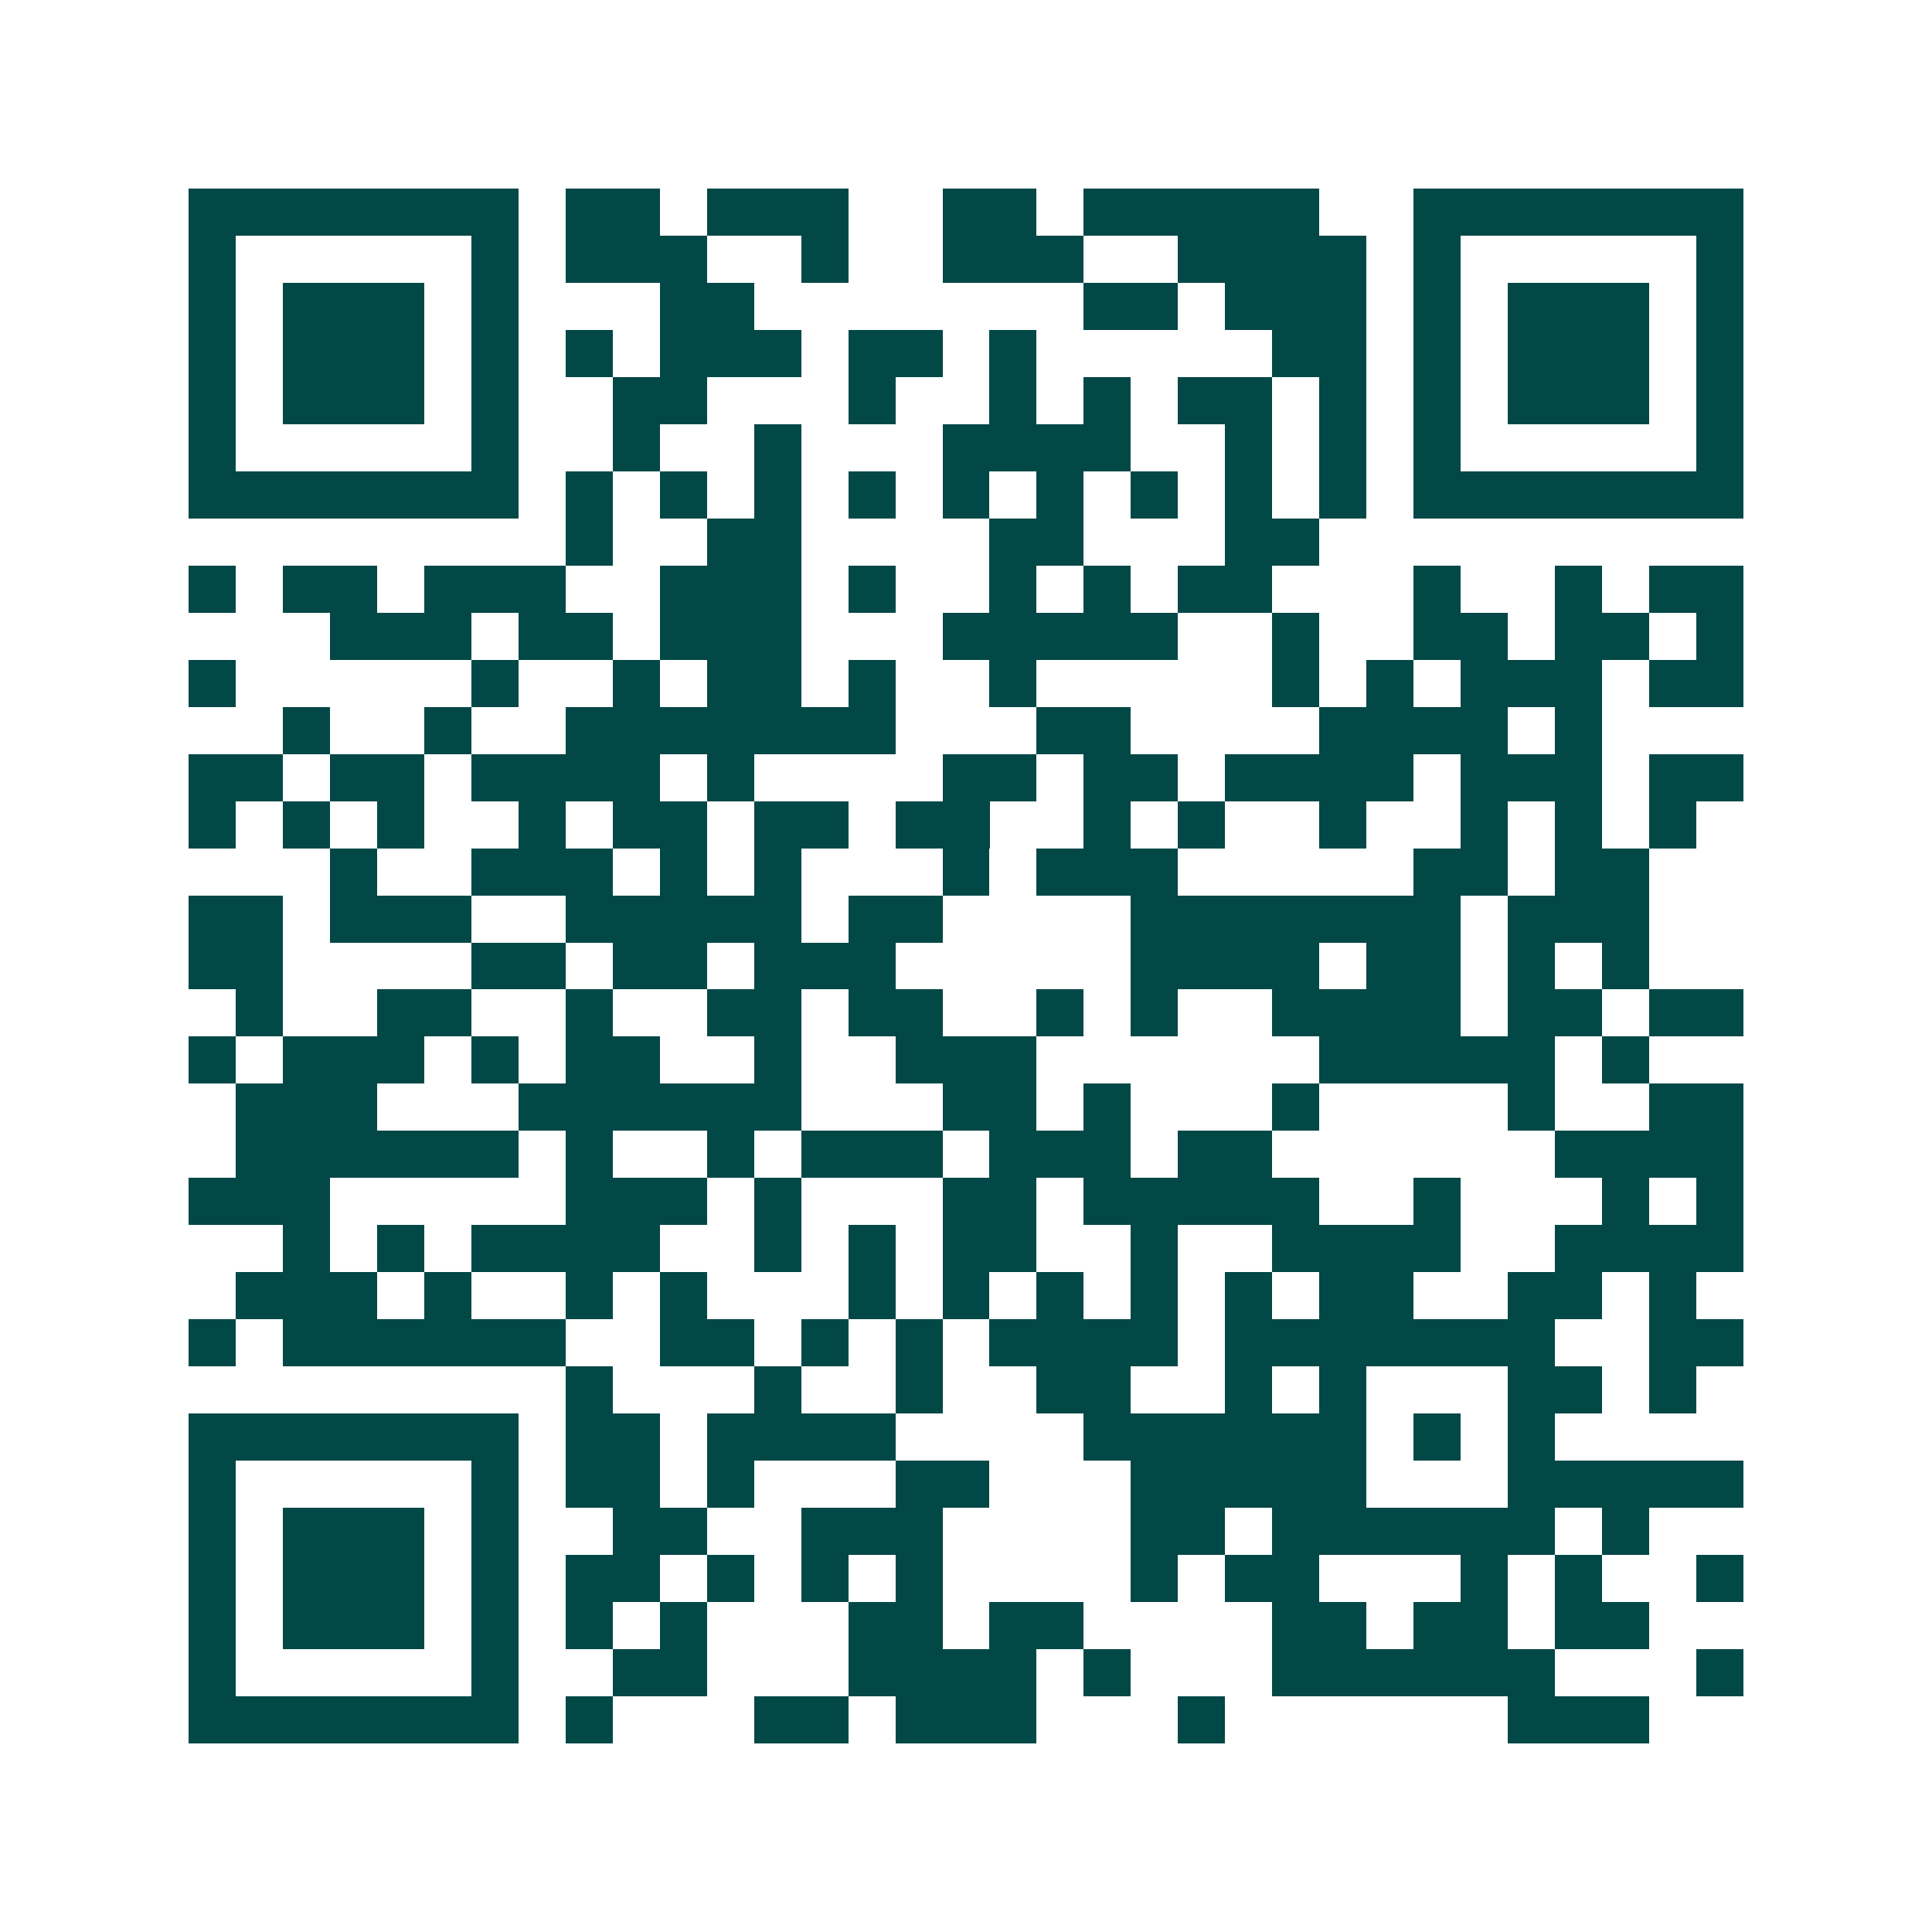 <svg xmlns="http://www.w3.org/2000/svg" width="200" height="200" viewBox="0 0 41 41" shape-rendering="crispEdges"><path fill="#ffffff" d="M0 0h41v41H0z"/><path stroke="#014847" d="M4 4.5h7m1 0h2m1 0h3m2 0h2m1 0h5m2 0h7M4 5.5h1m5 0h1m1 0h3m2 0h1m2 0h3m2 0h4m1 0h1m5 0h1M4 6.5h1m1 0h3m1 0h1m3 0h2m7 0h2m1 0h3m1 0h1m1 0h3m1 0h1M4 7.5h1m1 0h3m1 0h1m1 0h1m1 0h3m1 0h2m1 0h1m5 0h2m1 0h1m1 0h3m1 0h1M4 8.5h1m1 0h3m1 0h1m2 0h2m3 0h1m2 0h1m1 0h1m1 0h2m1 0h1m1 0h1m1 0h3m1 0h1M4 9.5h1m5 0h1m2 0h1m2 0h1m3 0h4m2 0h1m1 0h1m1 0h1m5 0h1M4 10.5h7m1 0h1m1 0h1m1 0h1m1 0h1m1 0h1m1 0h1m1 0h1m1 0h1m1 0h1m1 0h7M12 11.5h1m2 0h2m4 0h2m3 0h2M4 12.5h1m1 0h2m1 0h3m2 0h3m1 0h1m2 0h1m1 0h1m1 0h2m3 0h1m2 0h1m1 0h2M7 13.5h3m1 0h2m1 0h3m3 0h5m2 0h1m2 0h2m1 0h2m1 0h1M4 14.5h1m5 0h1m2 0h1m1 0h2m1 0h1m2 0h1m5 0h1m1 0h1m1 0h3m1 0h2M6 15.5h1m2 0h1m2 0h7m3 0h2m4 0h4m1 0h1M4 16.5h2m1 0h2m1 0h4m1 0h1m4 0h2m1 0h2m1 0h4m1 0h3m1 0h2M4 17.5h1m1 0h1m1 0h1m2 0h1m1 0h2m1 0h2m1 0h2m2 0h1m1 0h1m2 0h1m2 0h1m1 0h1m1 0h1M7 18.5h1m2 0h3m1 0h1m1 0h1m3 0h1m1 0h3m5 0h2m1 0h2M4 19.5h2m1 0h3m2 0h5m1 0h2m4 0h7m1 0h3M4 20.5h2m4 0h2m1 0h2m1 0h3m5 0h4m1 0h2m1 0h1m1 0h1M5 21.5h1m2 0h2m2 0h1m2 0h2m1 0h2m2 0h1m1 0h1m2 0h4m1 0h2m1 0h2M4 22.5h1m1 0h3m1 0h1m1 0h2m2 0h1m2 0h3m6 0h5m1 0h1M5 23.5h3m3 0h6m3 0h2m1 0h1m3 0h1m4 0h1m2 0h2M5 24.5h6m1 0h1m2 0h1m1 0h3m1 0h3m1 0h2m6 0h4M4 25.5h3m5 0h3m1 0h1m3 0h2m1 0h5m2 0h1m3 0h1m1 0h1M6 26.5h1m1 0h1m1 0h4m2 0h1m1 0h1m1 0h2m2 0h1m2 0h4m2 0h4M5 27.5h3m1 0h1m2 0h1m1 0h1m3 0h1m1 0h1m1 0h1m1 0h1m1 0h1m1 0h2m2 0h2m1 0h1M4 28.5h1m1 0h6m2 0h2m1 0h1m1 0h1m1 0h4m1 0h7m2 0h2M12 29.5h1m3 0h1m2 0h1m2 0h2m2 0h1m1 0h1m3 0h2m1 0h1M4 30.5h7m1 0h2m1 0h4m4 0h6m1 0h1m1 0h1M4 31.5h1m5 0h1m1 0h2m1 0h1m3 0h2m3 0h5m3 0h5M4 32.5h1m1 0h3m1 0h1m2 0h2m2 0h3m4 0h2m1 0h6m1 0h1M4 33.5h1m1 0h3m1 0h1m1 0h2m1 0h1m1 0h1m1 0h1m4 0h1m1 0h2m3 0h1m1 0h1m2 0h1M4 34.5h1m1 0h3m1 0h1m1 0h1m1 0h1m3 0h2m1 0h2m4 0h2m1 0h2m1 0h2M4 35.5h1m5 0h1m2 0h2m3 0h4m1 0h1m3 0h6m3 0h1M4 36.5h7m1 0h1m3 0h2m1 0h3m3 0h1m6 0h3"/></svg>
